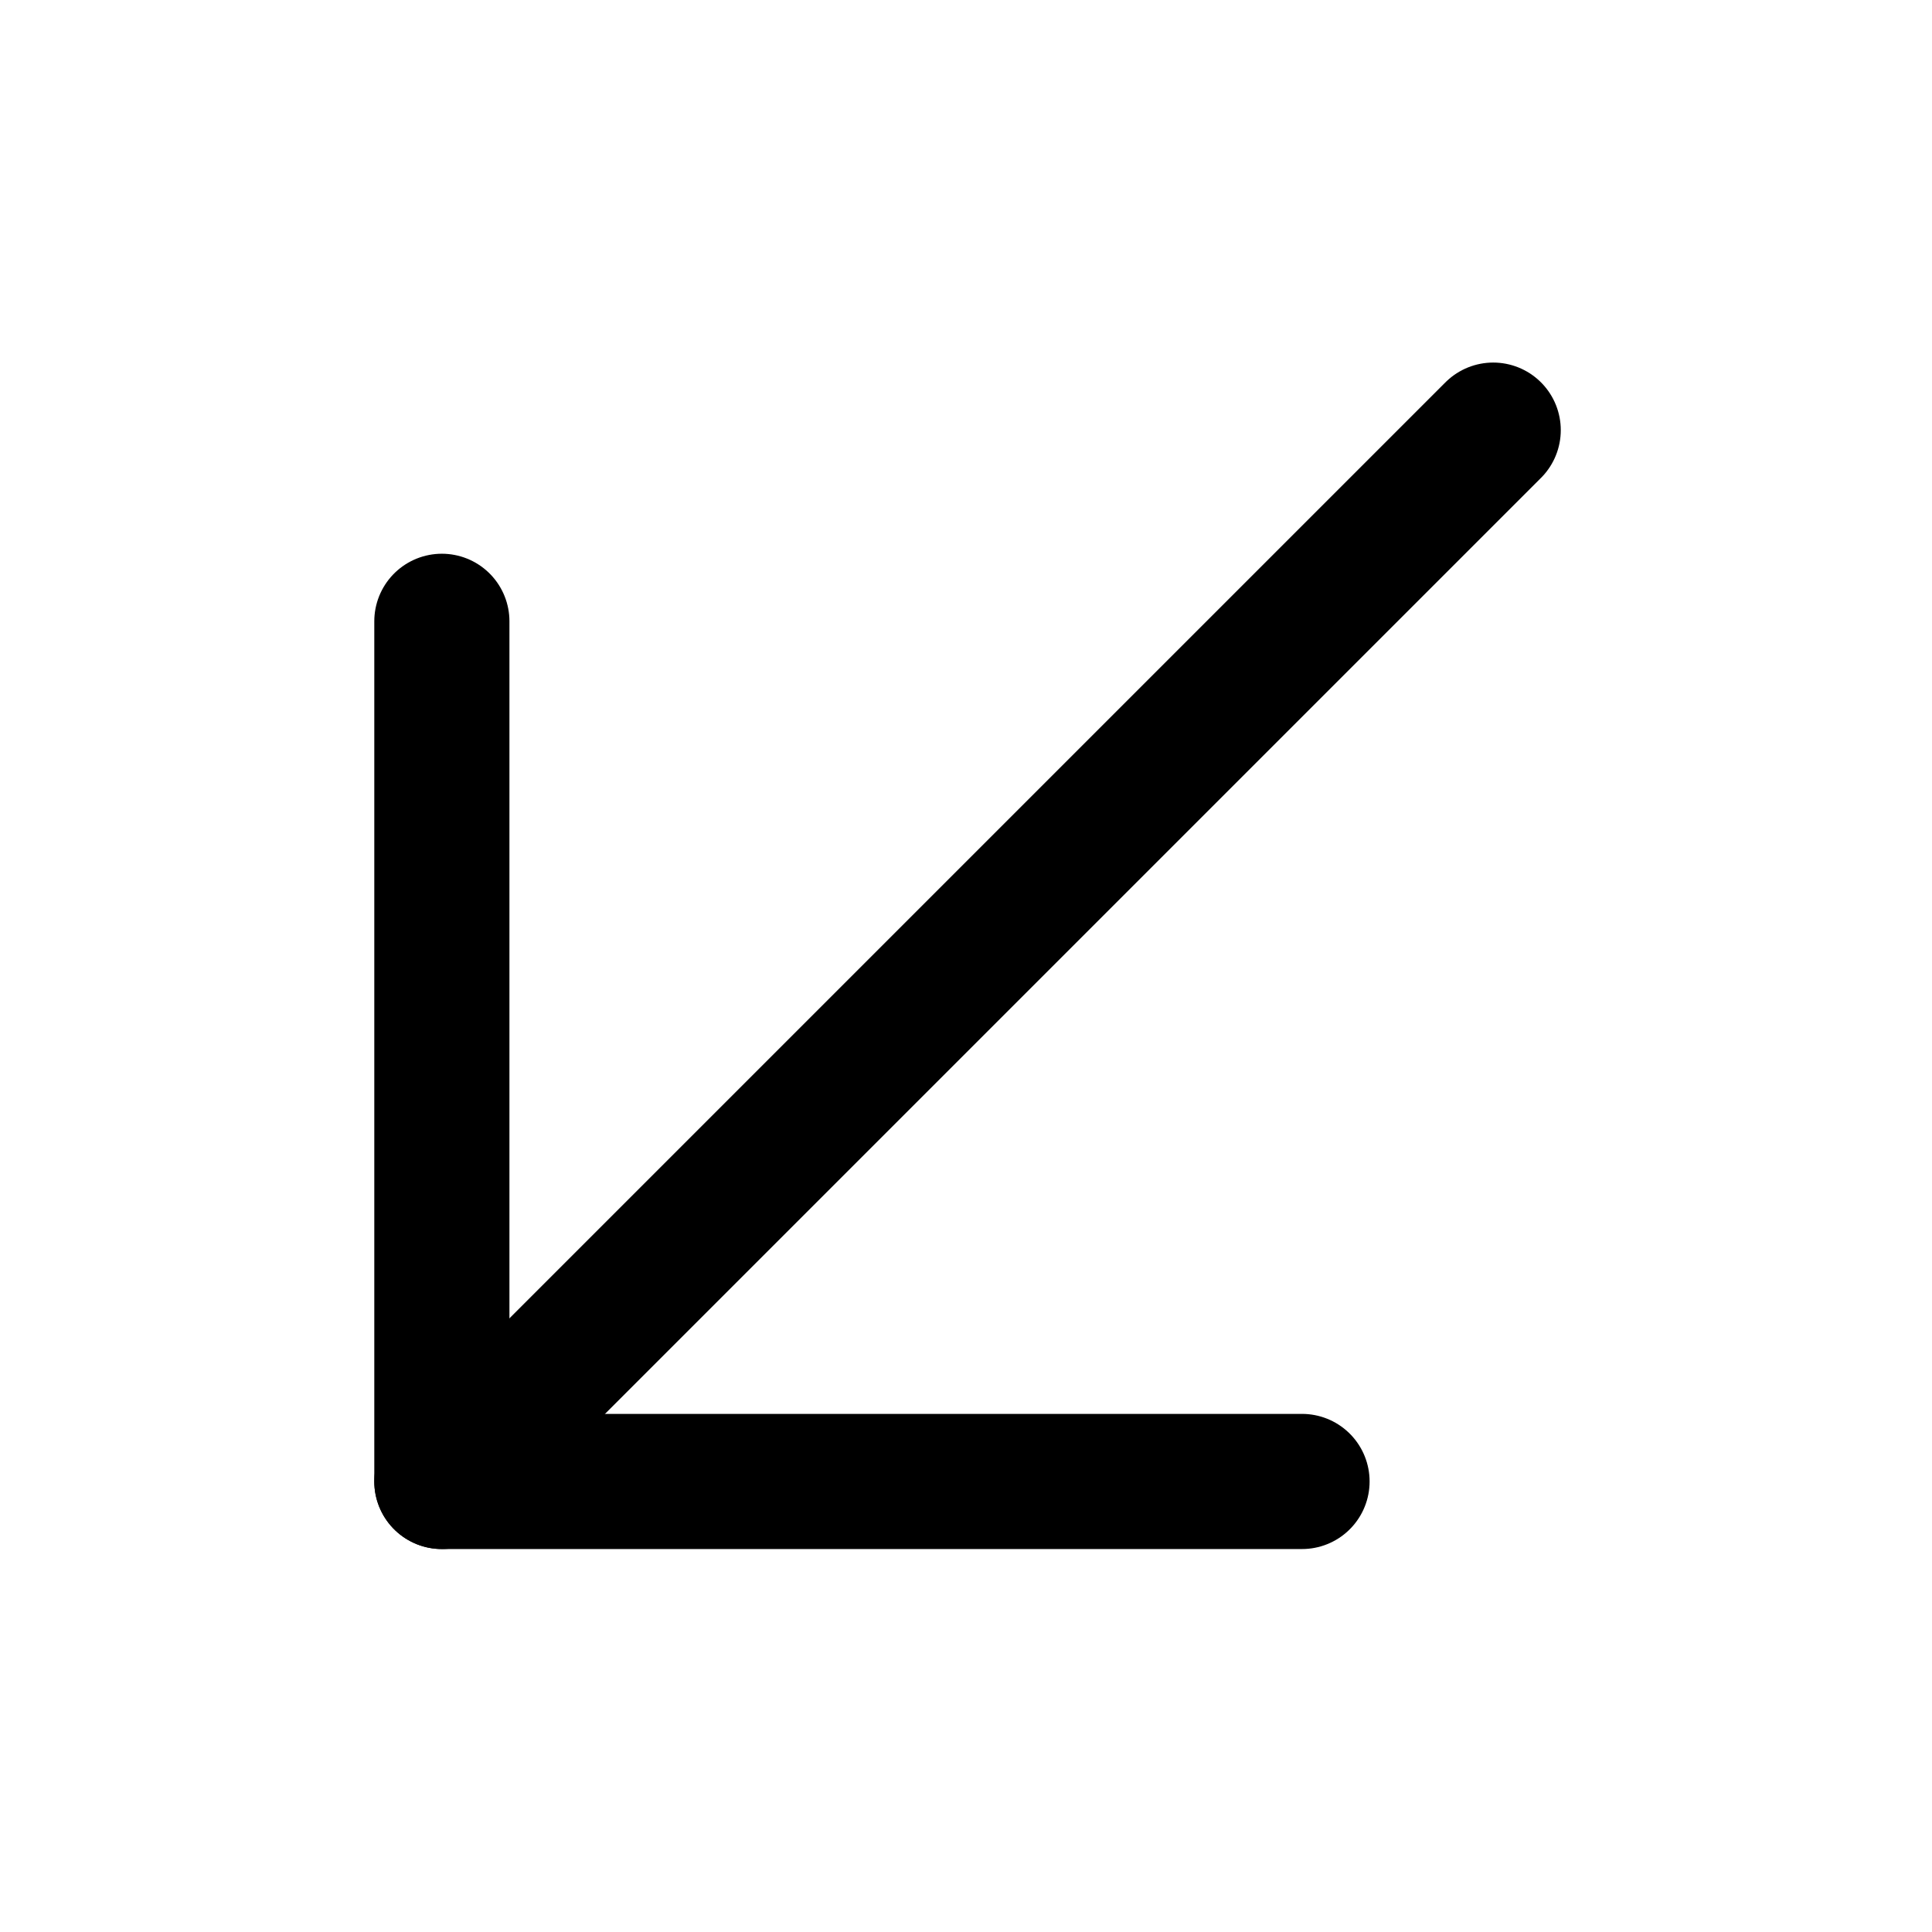 <svg width="41" height="41" viewBox="0 0 41 41" fill="none" xmlns="http://www.w3.org/2000/svg">
<path d="M31.688 9.128L9.377 31.439" stroke="black" stroke-width="2.868" stroke-linecap="round" stroke-linejoin="round"/>
<path d="M27.631 31.439L9.377 31.439L9.377 13.185" stroke="black" stroke-width="2.868" stroke-linecap="round" stroke-linejoin="round"/>
</svg>
